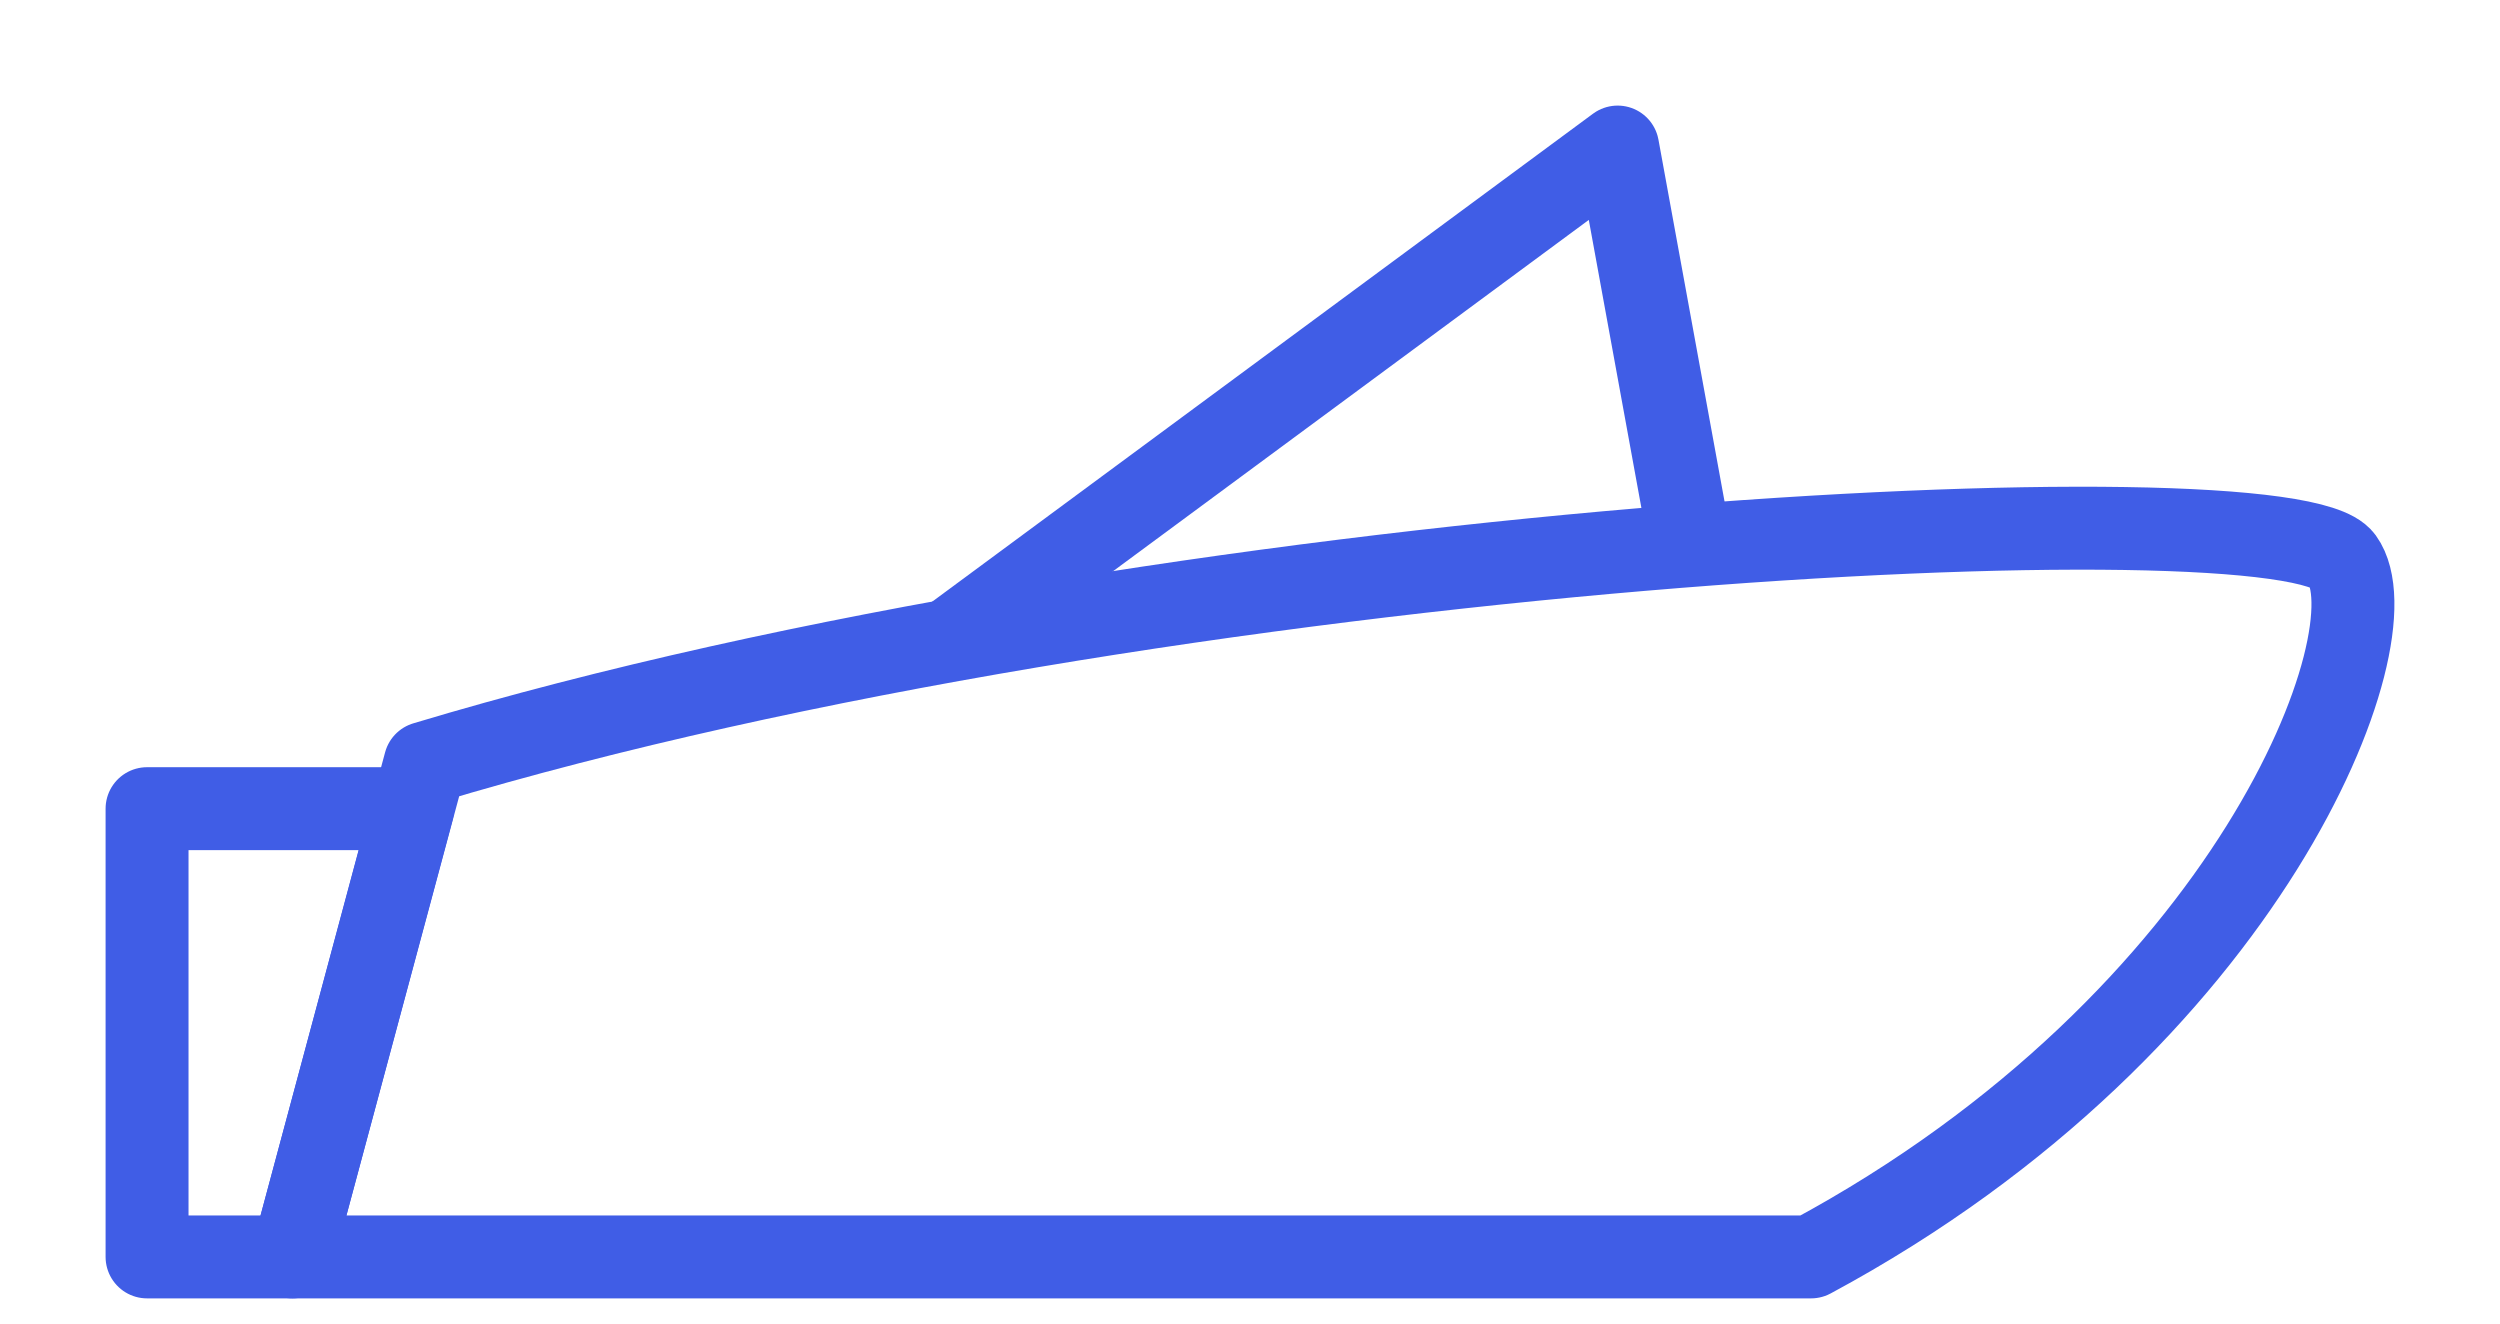 <svg width="17" height="9" viewBox="0 0 17 9" fill="none" xmlns="http://www.w3.org/2000/svg">
<path d="M6.474 4.342L11 1L11.497 3.721" stroke="#405DE6" stroke-width="0.564" stroke-linejoin="round"/>
<path d="M12.315 8.547H1.988L2.891 5.189C7.943 3.668 15.56 3.298 15.927 3.806C16.294 4.314 15.306 6.938 12.315 8.547Z" stroke="#405DE6" stroke-width="0.564" stroke-linejoin="round"/>
<path d="M1 8.547H1.988L2.806 5.499H1V8.547Z" stroke="#405DE6" stroke-width="0.564" stroke-linejoin="round"/>
</svg>
